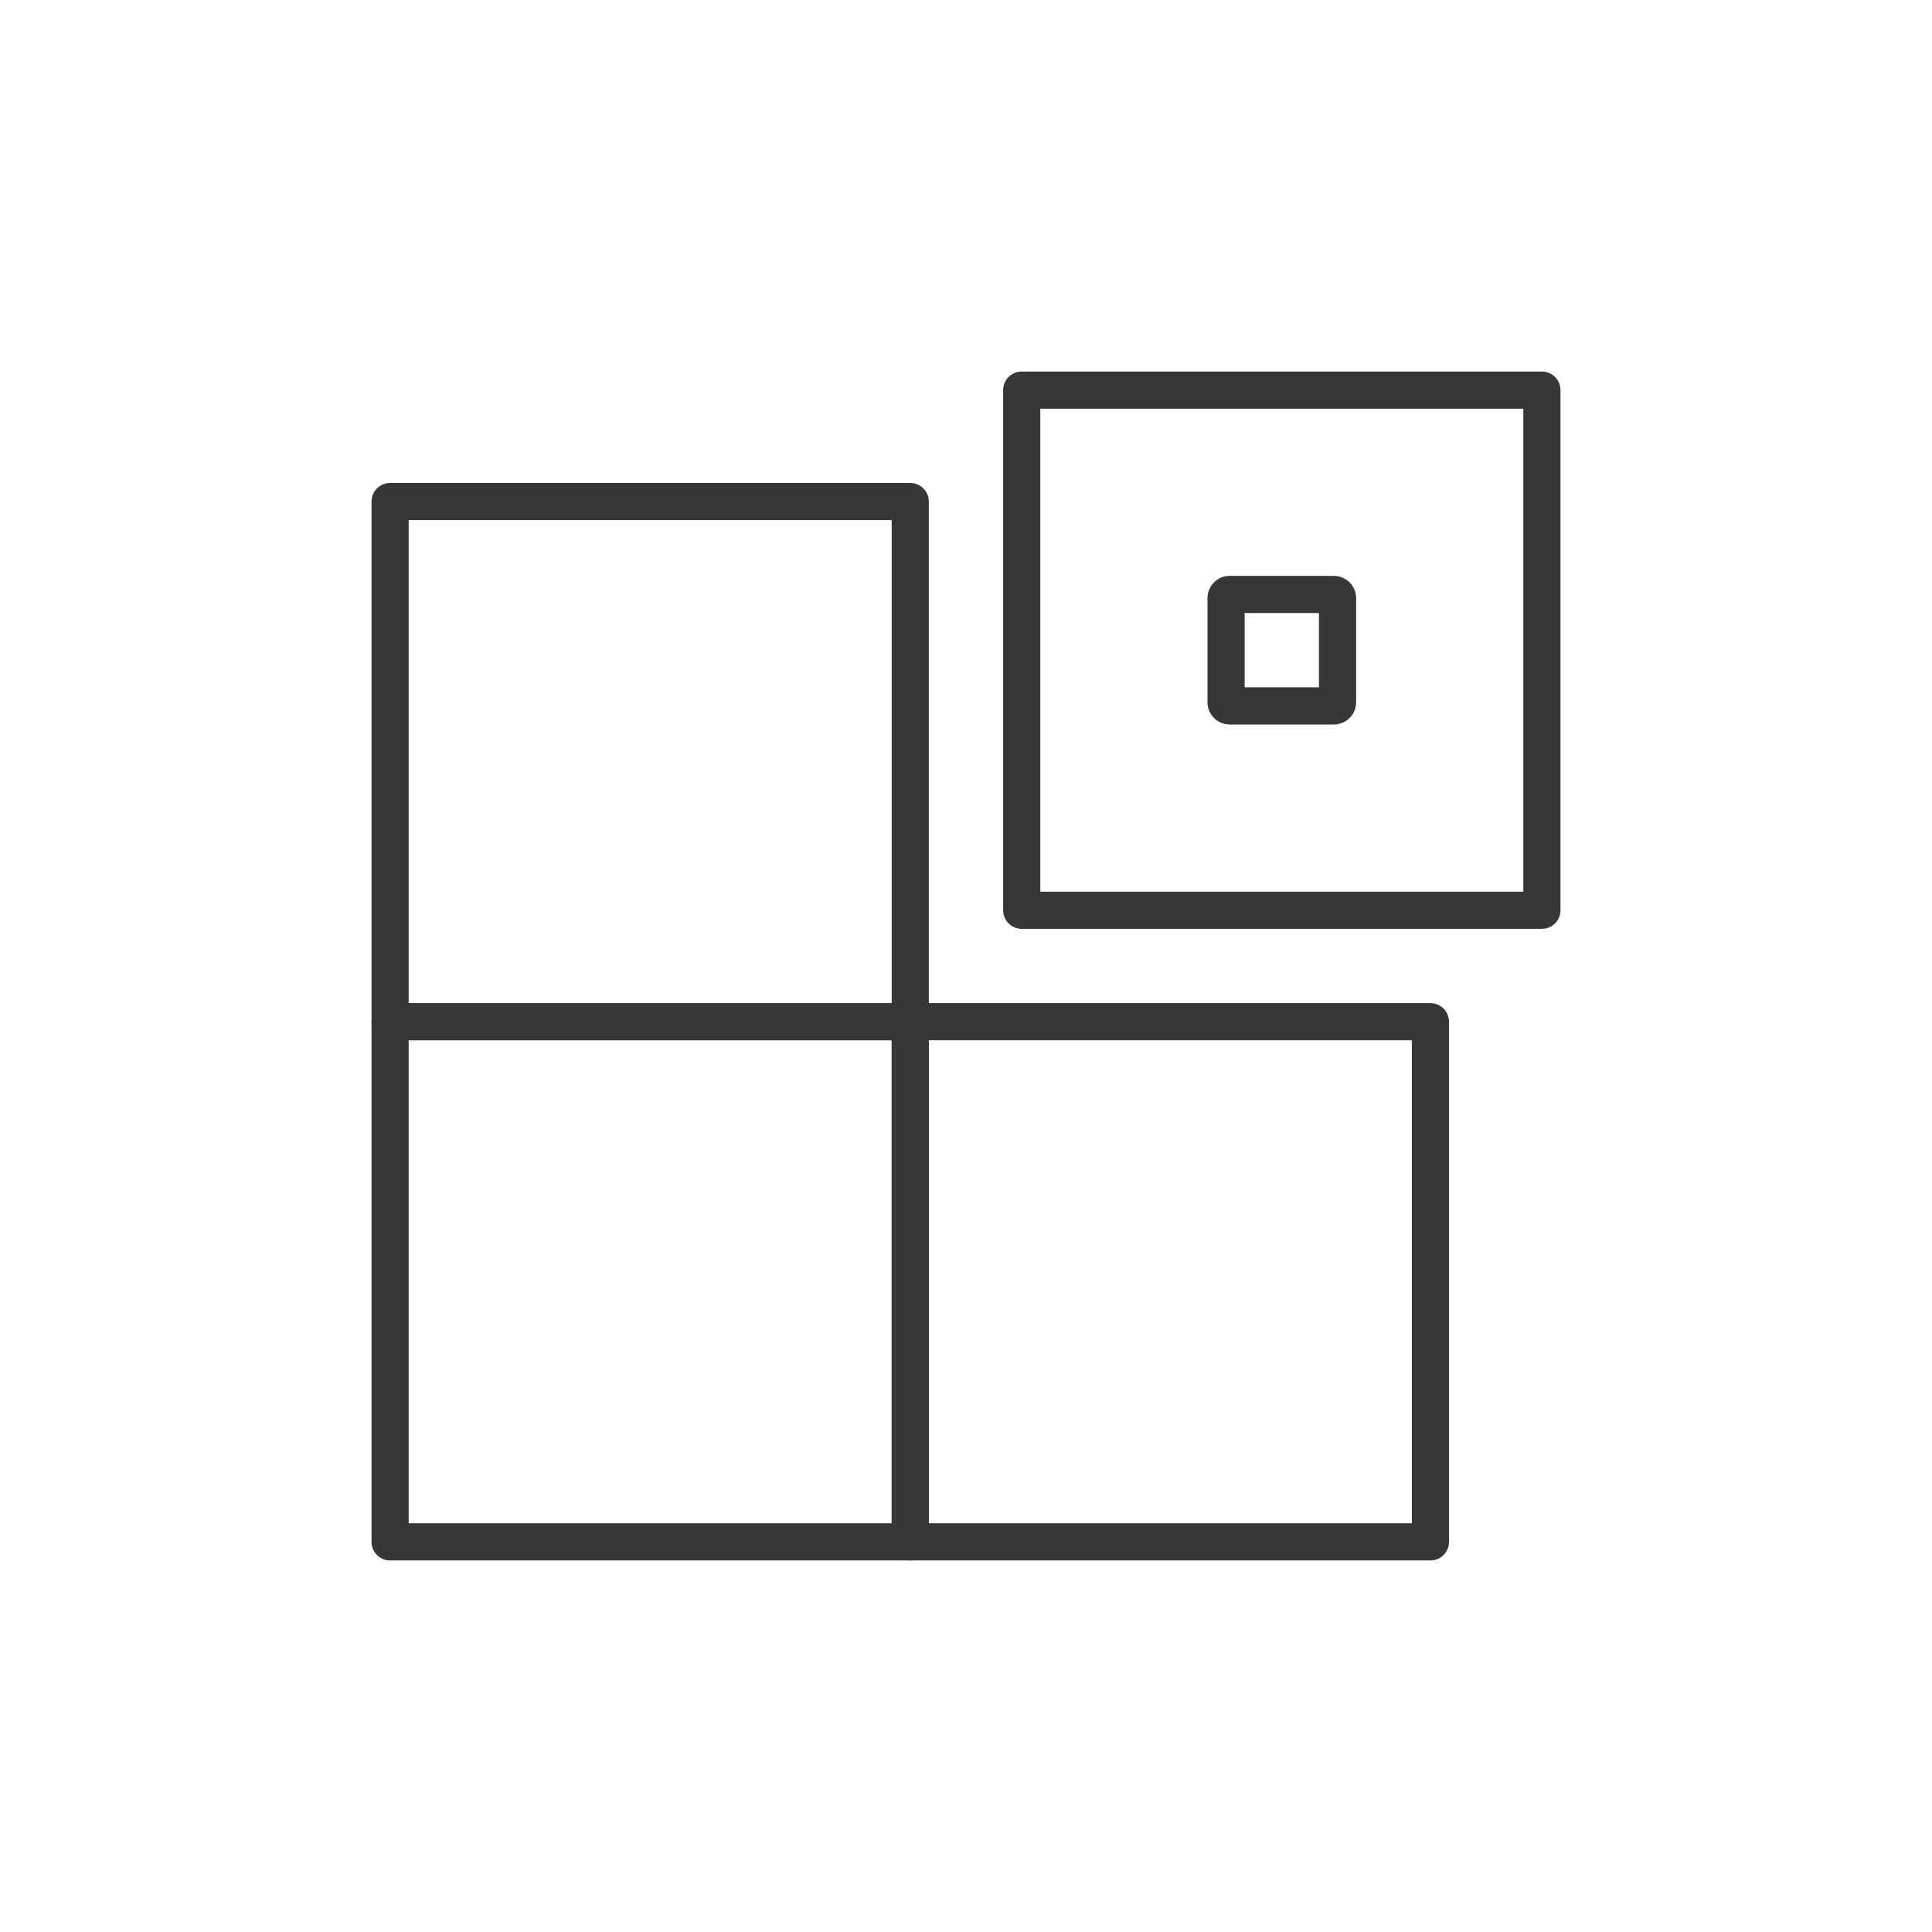 <svg id="图层_1" data-name="图层 1" xmlns="http://www.w3.org/2000/svg" viewBox="0 0 104 104"><defs><style>.cls-1{fill:#373737;}</style></defs><path class="cls-1" d="M49,84H21a1,1,0,0,1-1-1V55a1,1,0,0,1,1-1H49a1,1,0,0,1,1,1V83A1,1,0,0,1,49,84ZM22,82H48V56H22Z"/><path class="cls-1" d="M49,56H21a1,1,0,0,1-1-1V27a1,1,0,0,1,1-1H49a1,1,0,0,1,1,1V55A1,1,0,0,1,49,56ZM22,54H48V28H22Z"/><path class="cls-1" d="M83,50H55a1,1,0,0,1-1-1V21a1,1,0,0,1,1-1H83a1,1,0,0,1,1,1V49A1,1,0,0,1,83,50ZM56,48H82V22H56Z"/><path class="cls-1" d="M71.78,39h-5.6A1.2,1.2,0,0,1,65,37.8V32.2a1.2,1.2,0,0,1,1.2-1.2h5.6A1.2,1.2,0,0,1,73,32.2v5.6A1.2,1.2,0,0,1,71.78,39ZM67,37h4V33H67Z"/><path class="cls-1" d="M77,84H49a1,1,0,0,1-1-1V55a1,1,0,0,1,1-1H77a1,1,0,0,1,1,1V83A1,1,0,0,1,77,84ZM50,82H76V56H50Z"/></svg>